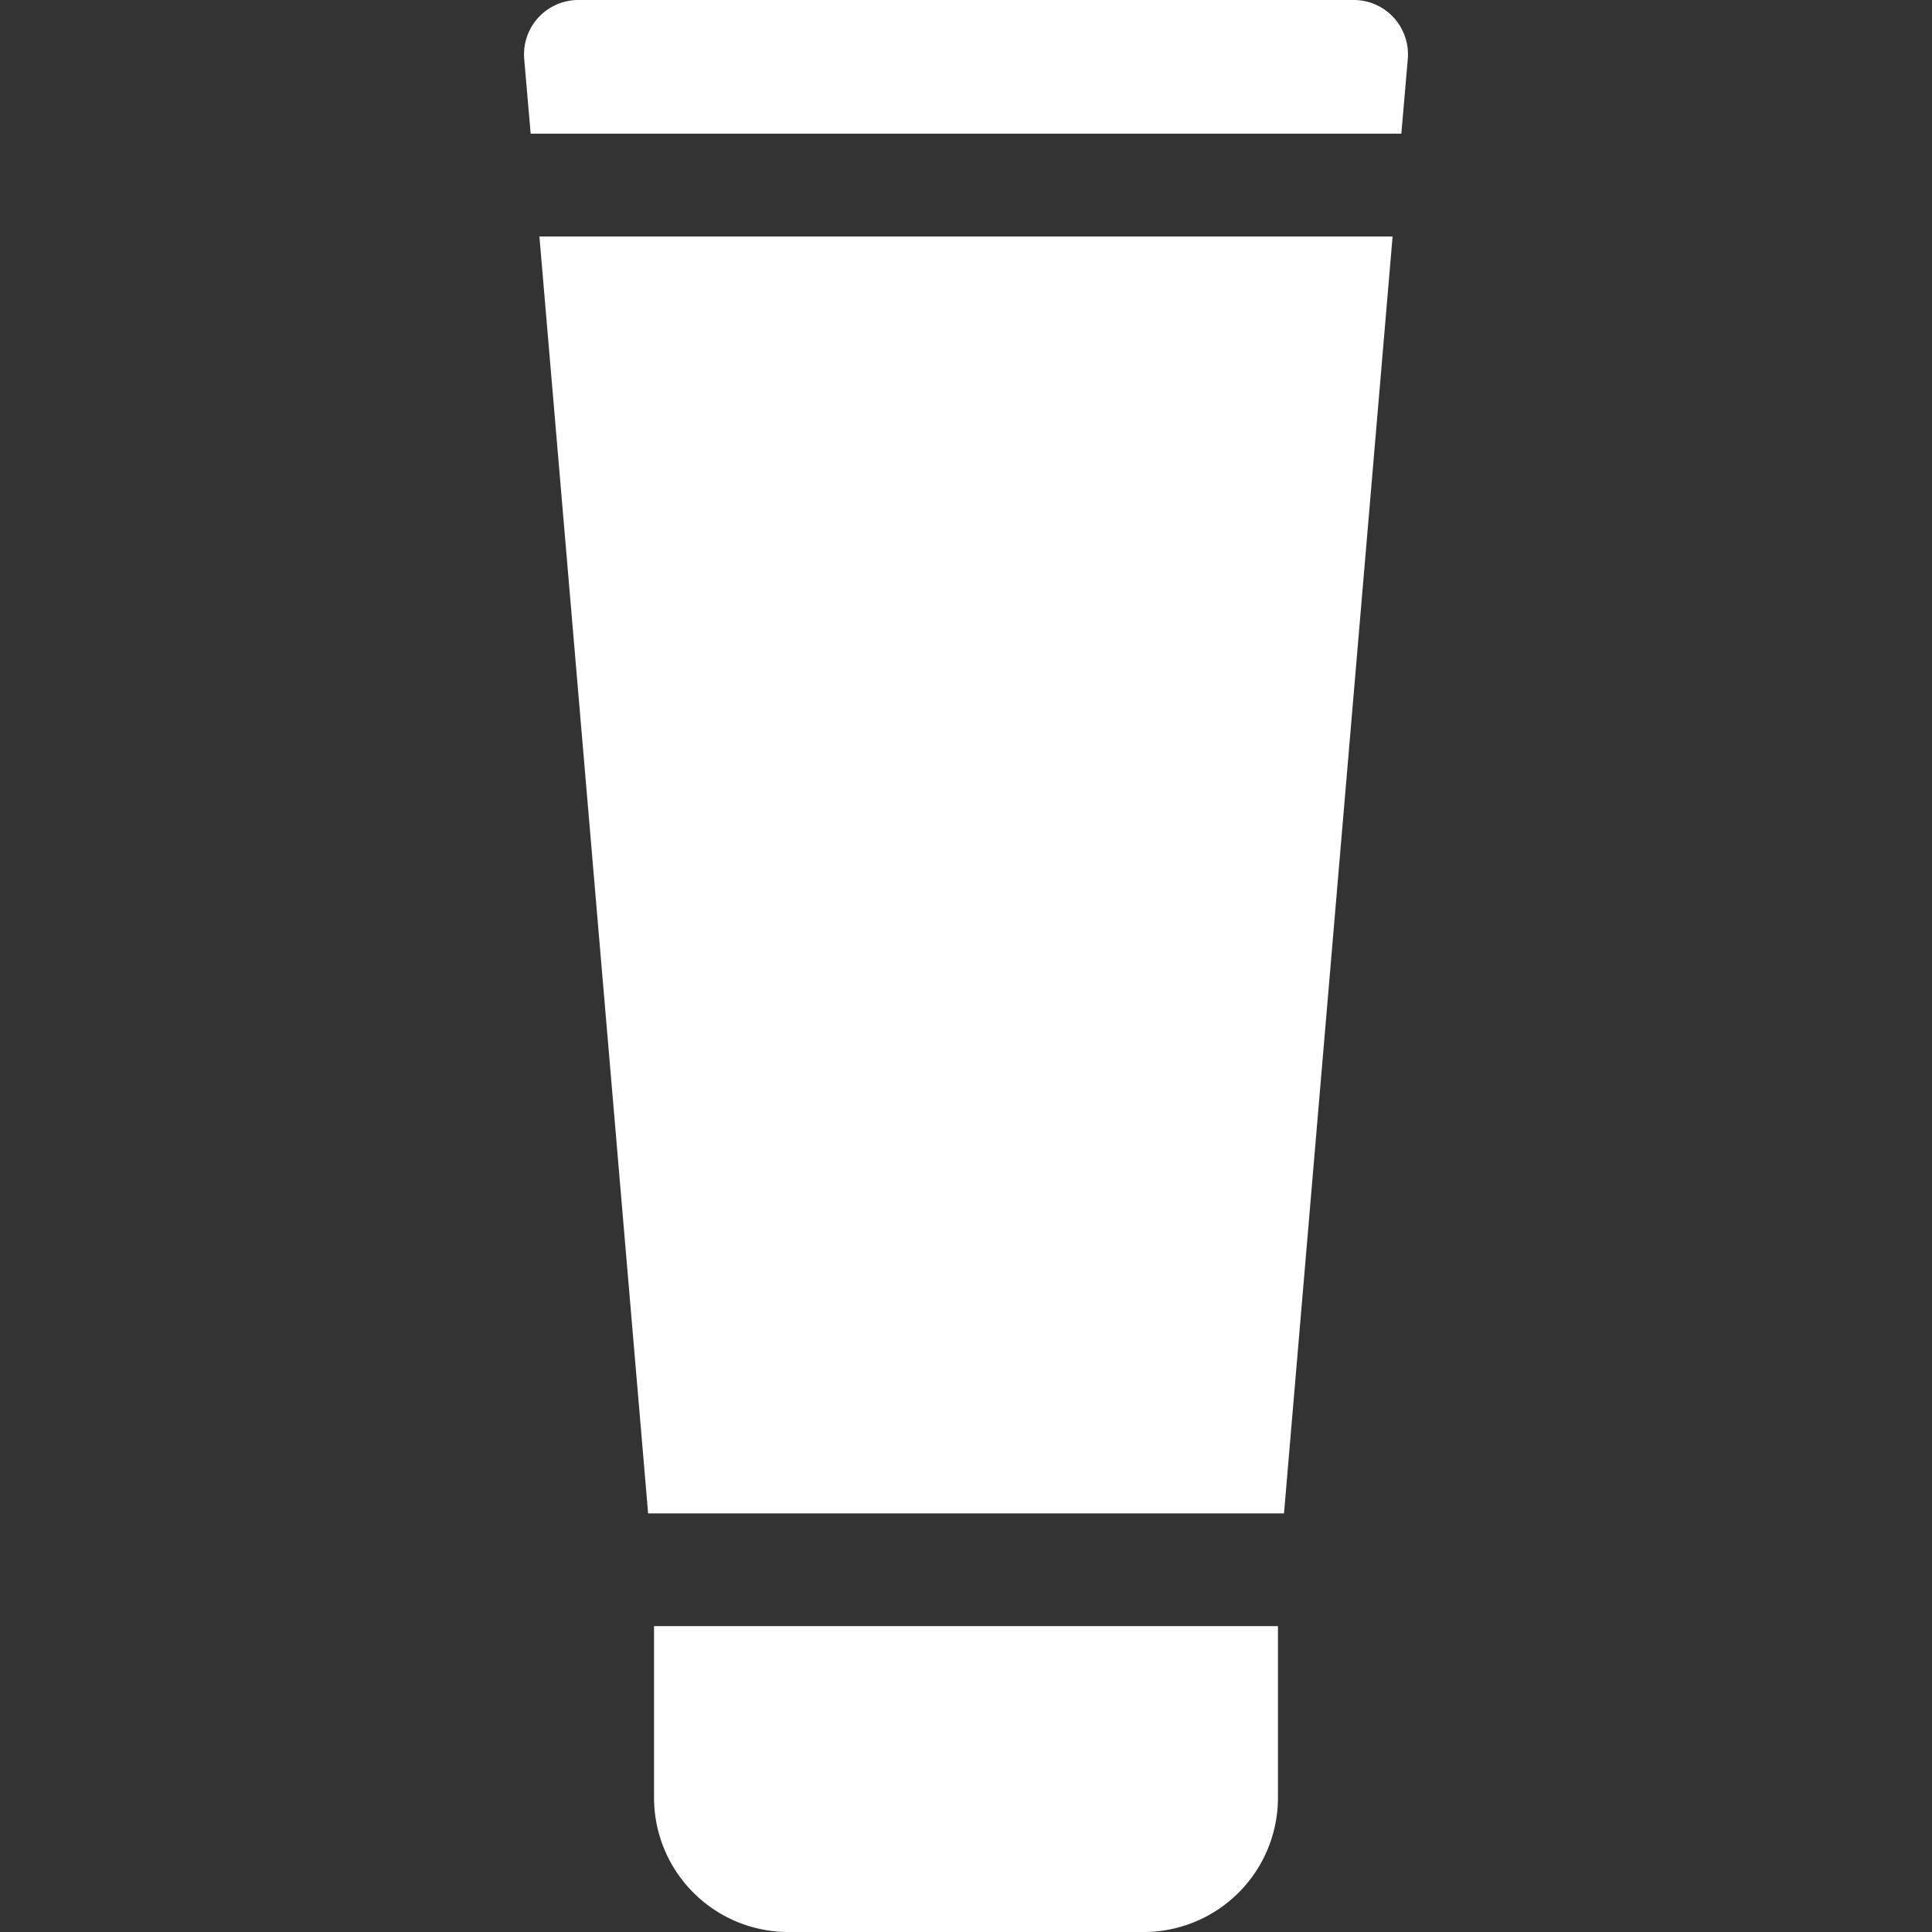 <svg xmlns="http://www.w3.org/2000/svg" viewBox="0 0 150 150" width="150px" height="150px"><rect x="0" y="0" width="150" height="150" fill="#333333" stroke="none"/><defs><style>.cls-1{fill:#fff;}</style></defs><path class="cls-1" d="M108.2,1.36A4.19,4.19,0,0,0,105.1,0H44.9a4.22,4.22,0,0,0-4.2,4.58l.5,5.8h67.6l.5-5.8A4.23,4.23,0,0,0,108.2,1.36Z"/><polygon class="cls-1" points="50.32 117.5 99.69 117.5 108.12 18.36 41.88 18.36 50.32 117.5"/><path class="cls-1" d="M50.78,139.57A10.43,10.43,0,0,0,61.21,150H88.79a10.43,10.43,0,0,0,10.43-10.43V126.25H50.78Z"/></svg>